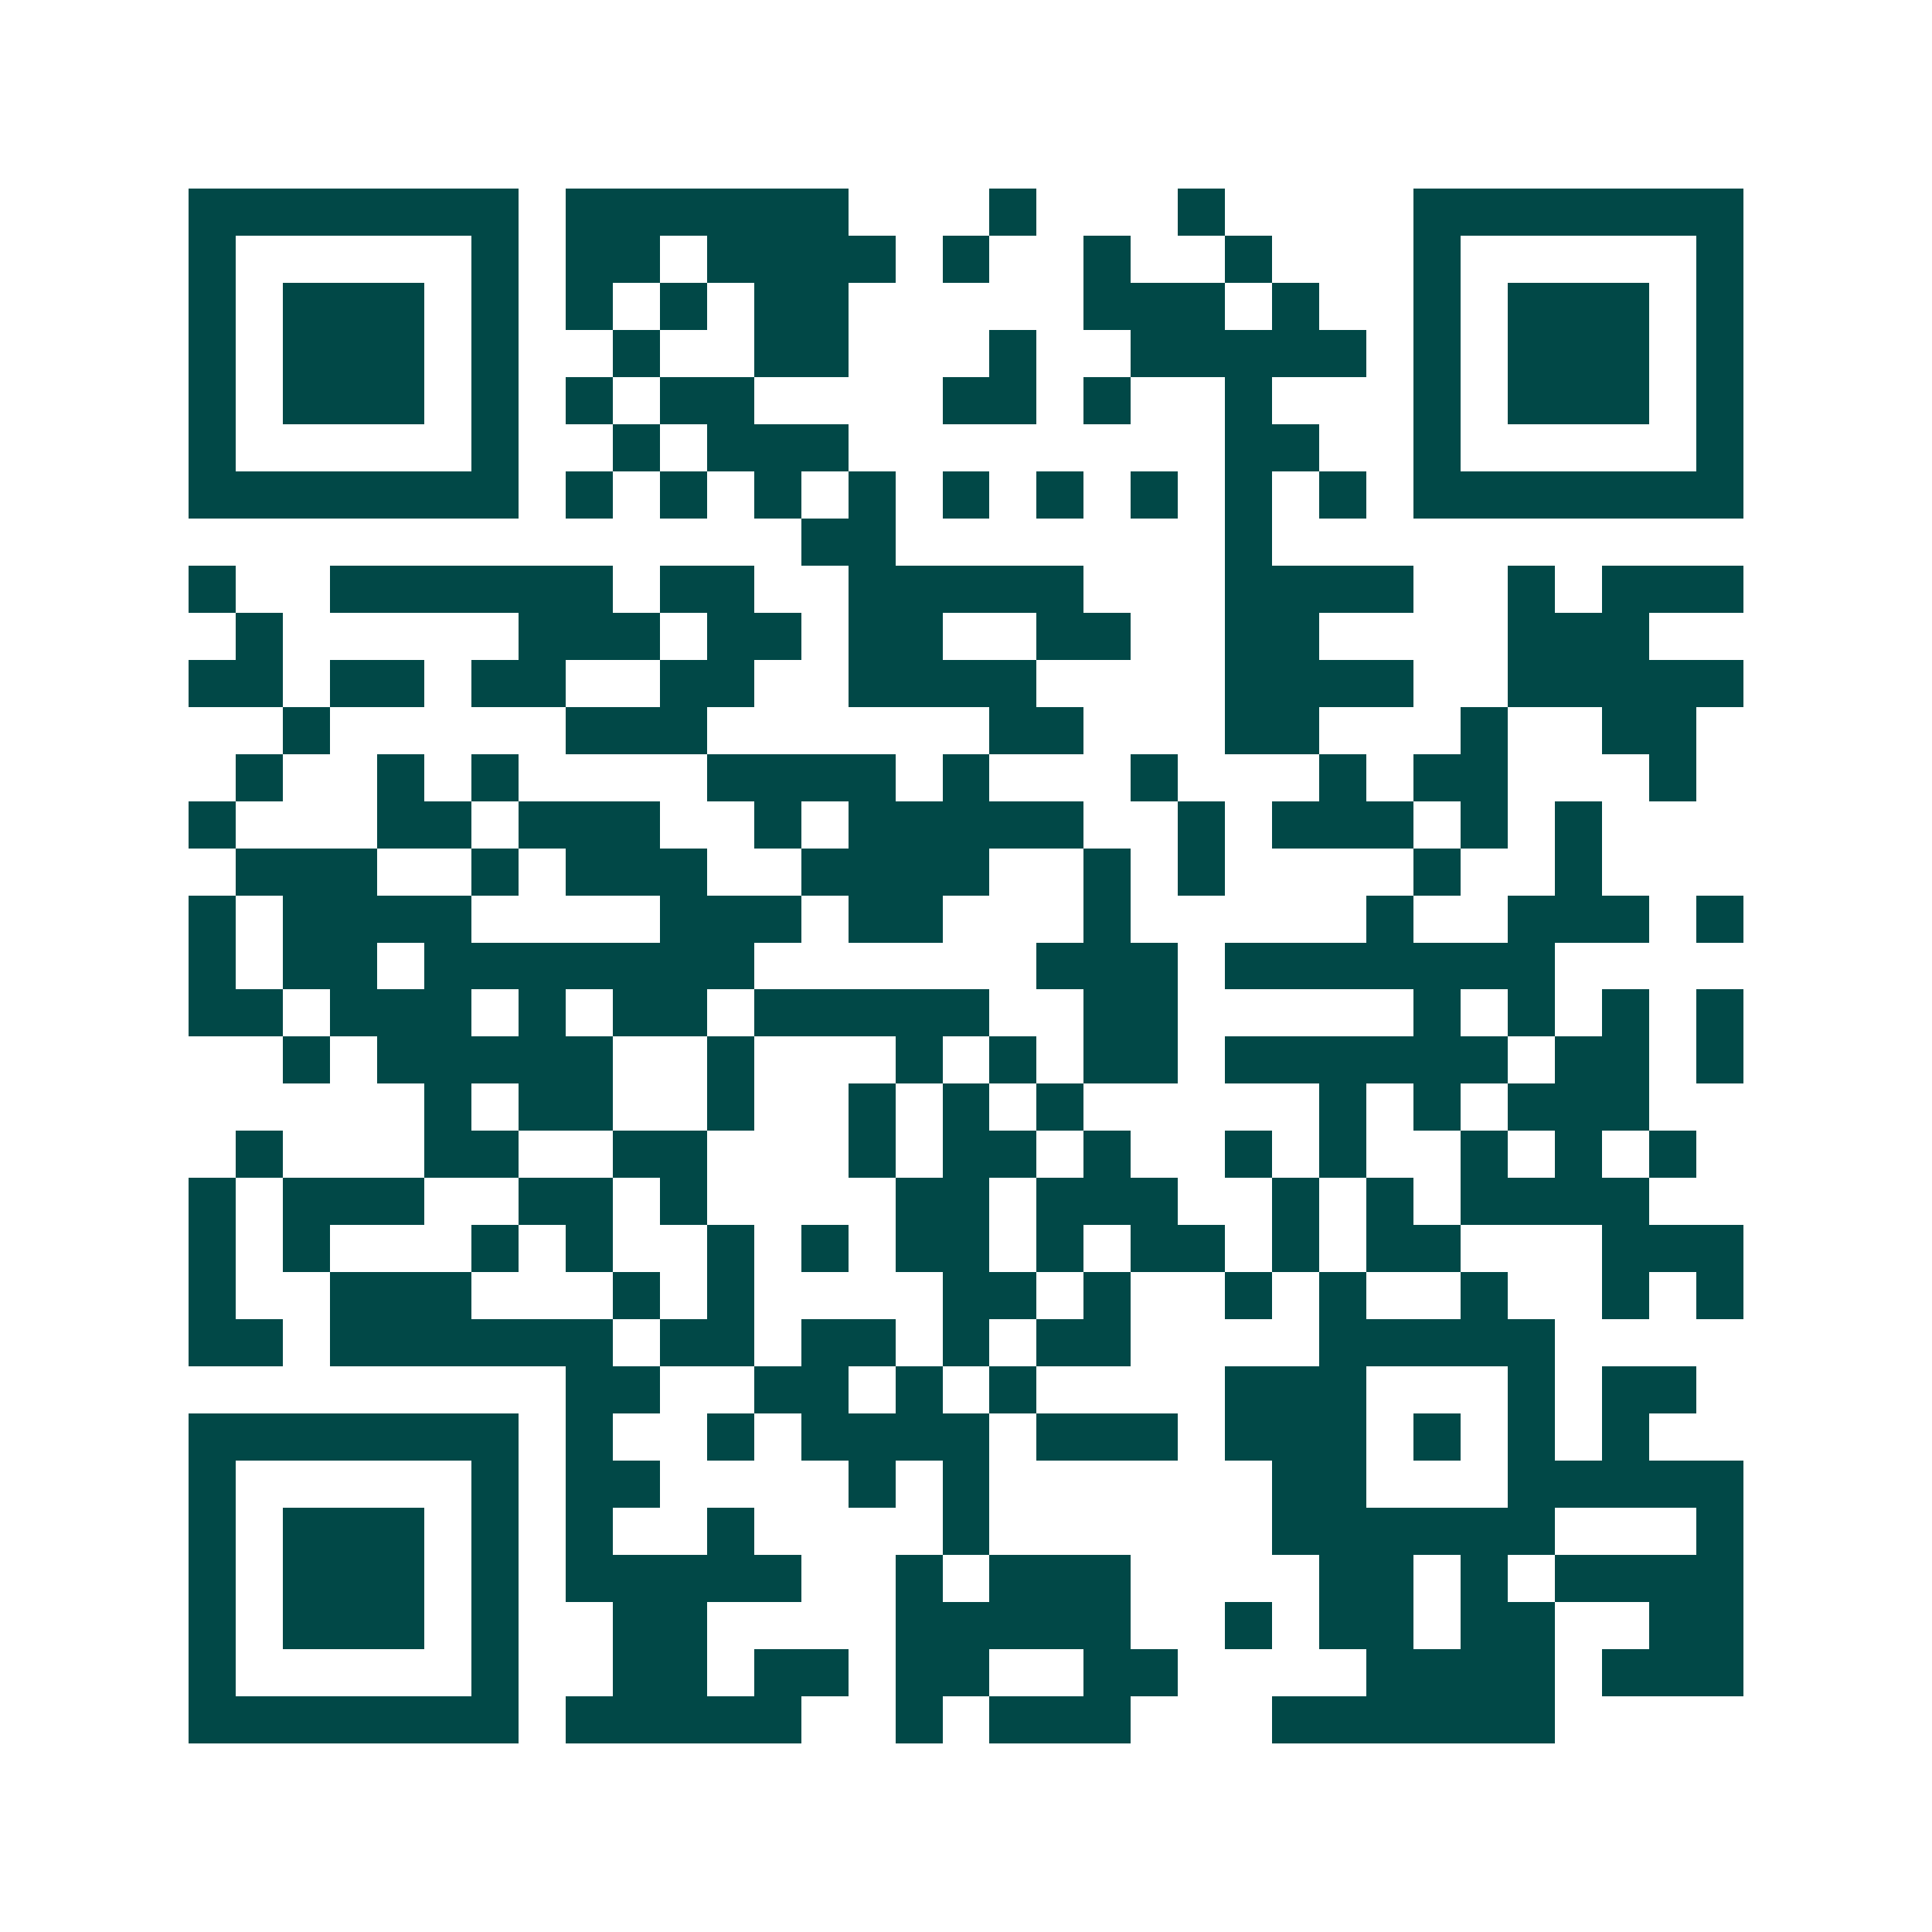 <svg xmlns="http://www.w3.org/2000/svg" width="200" height="200" viewBox="0 0 41 41" shape-rendering="crispEdges"><path fill="#ffffff" d="M0 0h41v41H0z"/><path stroke="#014847" d="M4 4.5h7m1 0h6m3 0h1m3 0h1m4 0h7M4 5.5h1m5 0h1m1 0h2m1 0h4m1 0h1m2 0h1m2 0h1m3 0h1m5 0h1M4 6.5h1m1 0h3m1 0h1m1 0h1m1 0h1m1 0h2m5 0h3m1 0h1m2 0h1m1 0h3m1 0h1M4 7.5h1m1 0h3m1 0h1m2 0h1m2 0h2m3 0h1m2 0h5m1 0h1m1 0h3m1 0h1M4 8.5h1m1 0h3m1 0h1m1 0h1m1 0h2m4 0h2m1 0h1m2 0h1m3 0h1m1 0h3m1 0h1M4 9.5h1m5 0h1m2 0h1m1 0h3m8 0h2m2 0h1m5 0h1M4 10.5h7m1 0h1m1 0h1m1 0h1m1 0h1m1 0h1m1 0h1m1 0h1m1 0h1m1 0h1m1 0h7M17 11.5h2m7 0h1M4 12.5h1m2 0h6m1 0h2m2 0h5m3 0h4m2 0h1m1 0h3M5 13.5h1m5 0h3m1 0h2m1 0h2m2 0h2m2 0h2m4 0h3M4 14.5h2m1 0h2m1 0h2m2 0h2m2 0h4m4 0h4m2 0h5M6 15.5h1m5 0h3m6 0h2m3 0h2m3 0h1m2 0h2M5 16.5h1m2 0h1m1 0h1m4 0h4m1 0h1m3 0h1m3 0h1m1 0h2m3 0h1M4 17.5h1m3 0h2m1 0h3m2 0h1m1 0h5m2 0h1m1 0h3m1 0h1m1 0h1M5 18.5h3m2 0h1m1 0h3m2 0h4m2 0h1m1 0h1m4 0h1m2 0h1M4 19.5h1m1 0h4m4 0h3m1 0h2m3 0h1m5 0h1m2 0h3m1 0h1M4 20.5h1m1 0h2m1 0h7m6 0h3m1 0h7M4 21.5h2m1 0h3m1 0h1m1 0h2m1 0h5m2 0h2m5 0h1m1 0h1m1 0h1m1 0h1M6 22.5h1m1 0h5m2 0h1m3 0h1m1 0h1m1 0h2m1 0h6m1 0h2m1 0h1M9 23.5h1m1 0h2m2 0h1m2 0h1m1 0h1m1 0h1m5 0h1m1 0h1m1 0h3M5 24.5h1m3 0h2m2 0h2m3 0h1m1 0h2m1 0h1m2 0h1m1 0h1m2 0h1m1 0h1m1 0h1M4 25.5h1m1 0h3m2 0h2m1 0h1m4 0h2m1 0h3m2 0h1m1 0h1m1 0h4M4 26.5h1m1 0h1m3 0h1m1 0h1m2 0h1m1 0h1m1 0h2m1 0h1m1 0h2m1 0h1m1 0h2m3 0h3M4 27.5h1m2 0h3m3 0h1m1 0h1m4 0h2m1 0h1m2 0h1m1 0h1m2 0h1m2 0h1m1 0h1M4 28.5h2m1 0h6m1 0h2m1 0h2m1 0h1m1 0h2m4 0h5M12 29.5h2m2 0h2m1 0h1m1 0h1m4 0h3m3 0h1m1 0h2M4 30.5h7m1 0h1m2 0h1m1 0h4m1 0h3m1 0h3m1 0h1m1 0h1m1 0h1M4 31.5h1m5 0h1m1 0h2m4 0h1m1 0h1m6 0h2m3 0h5M4 32.5h1m1 0h3m1 0h1m1 0h1m2 0h1m4 0h1m6 0h6m3 0h1M4 33.5h1m1 0h3m1 0h1m1 0h5m2 0h1m1 0h3m4 0h2m1 0h1m1 0h4M4 34.5h1m1 0h3m1 0h1m2 0h2m4 0h5m2 0h1m1 0h2m1 0h2m2 0h2M4 35.5h1m5 0h1m2 0h2m1 0h2m1 0h2m2 0h2m4 0h4m1 0h3M4 36.5h7m1 0h5m2 0h1m1 0h3m3 0h6"/></svg>
